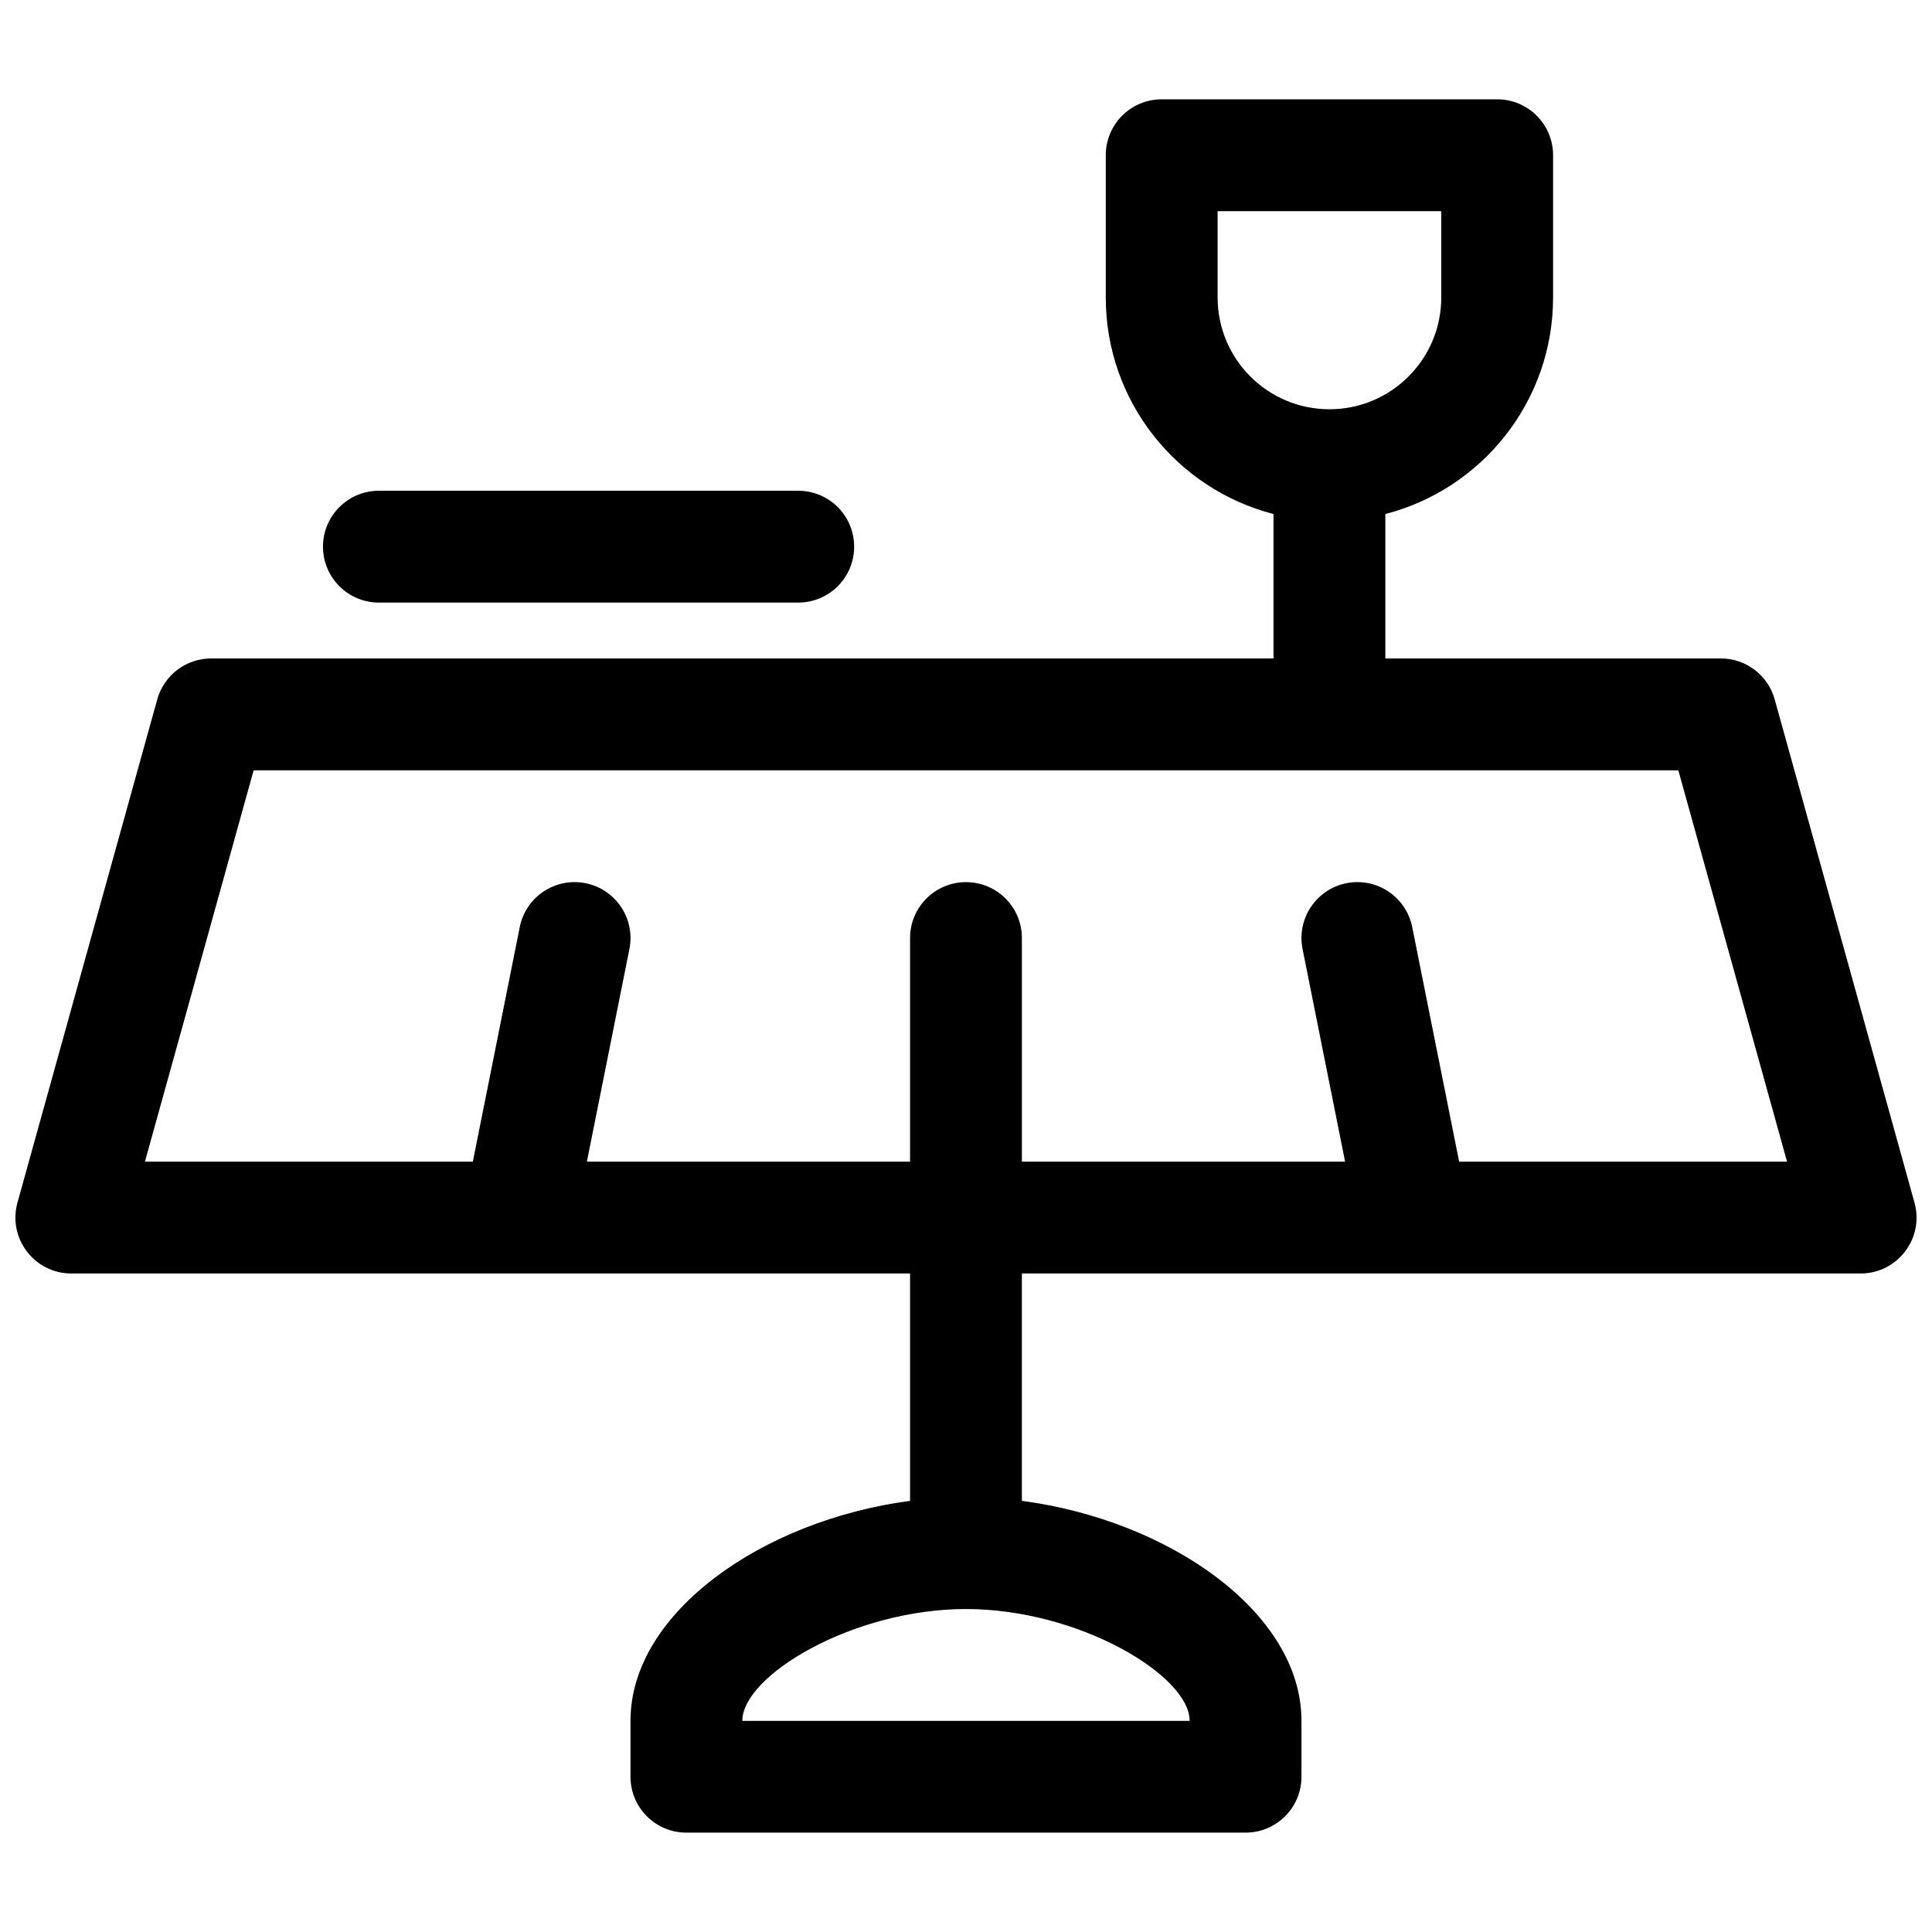 <?xml version="1.0" encoding="UTF-8"?>
<!-- Uploaded to: ICON Repo, www.svgrepo.com, Generator: ICON Repo Mixer Tools -->
<svg width="800px" height="800px" version="1.1" viewBox="144 144 512 512" xmlns="http://www.w3.org/2000/svg">
 <defs>
  <clipPath id="a">
   <path d="m148.09 170h503.81v460h-503.81z"/>
  </clipPath>
 </defs>
 <g clip-path="url(#a)">
  <path d="m511.13 280.22v38.277h88.906c6.656 0 12.496 4.438 14.277 10.852l37.047 133.36c2.621 9.441-4.477 18.781-14.277 18.781h-222.27v60.254c38.82 5.109 74.09 29.5 74.09 58.289v14.82c0 8.184-6.633 14.816-14.816 14.816h-148.18c-8.184 0-14.82-6.633-14.82-14.816v-14.82c0-28.789 35.27-53.18 74.09-58.289v-60.254h-222.27c-9.797 0-16.898-9.34-14.277-18.781l37.047-133.36c1.781-6.414 7.621-10.852 14.277-10.852h281.54v-38.277c-25.562-6.578-44.453-29.785-44.453-57.402v-37.684c0-8.184 6.633-14.816 14.816-14.816h88.91c8.184 0 14.816 6.633 14.816 14.816v37.684c0 27.617-18.891 50.824-44.453 57.402zm-211.6 171.64h85.648v-59.27c0-8.184 6.637-14.816 14.82-14.816s14.816 6.633 14.816 14.816v59.27h85.652l-11.273-56.363c-1.605-8.023 3.598-15.832 11.621-17.438 8.027-1.605 15.832 3.602 17.438 11.625l12.438 62.176h86.898l-28.812-103.72h-377.56l-28.812 103.72h86.902l12.434-62.176c1.605-8.023 9.41-13.23 17.438-11.625 8.023 1.605 13.227 9.414 11.625 17.438zm100.47 118.55c-29.926 0-59.273 17.605-59.273 29.633h118.54c0-12.027-29.344-29.633-59.27-29.633zm66.68-370.45v22.863c0 16.367 13.27 29.633 29.637 29.633 16.367 0 29.633-13.266 29.633-29.633v-22.863zm-222.27 103.73c-8.184 0-14.816-6.637-14.816-14.82 0-8.184 6.633-14.816 14.816-14.816h111.13c8.184 0 14.82 6.633 14.82 14.816 0 8.184-6.637 14.82-14.82 14.82z" fill-rule="evenodd"/>
 </g>
</svg>